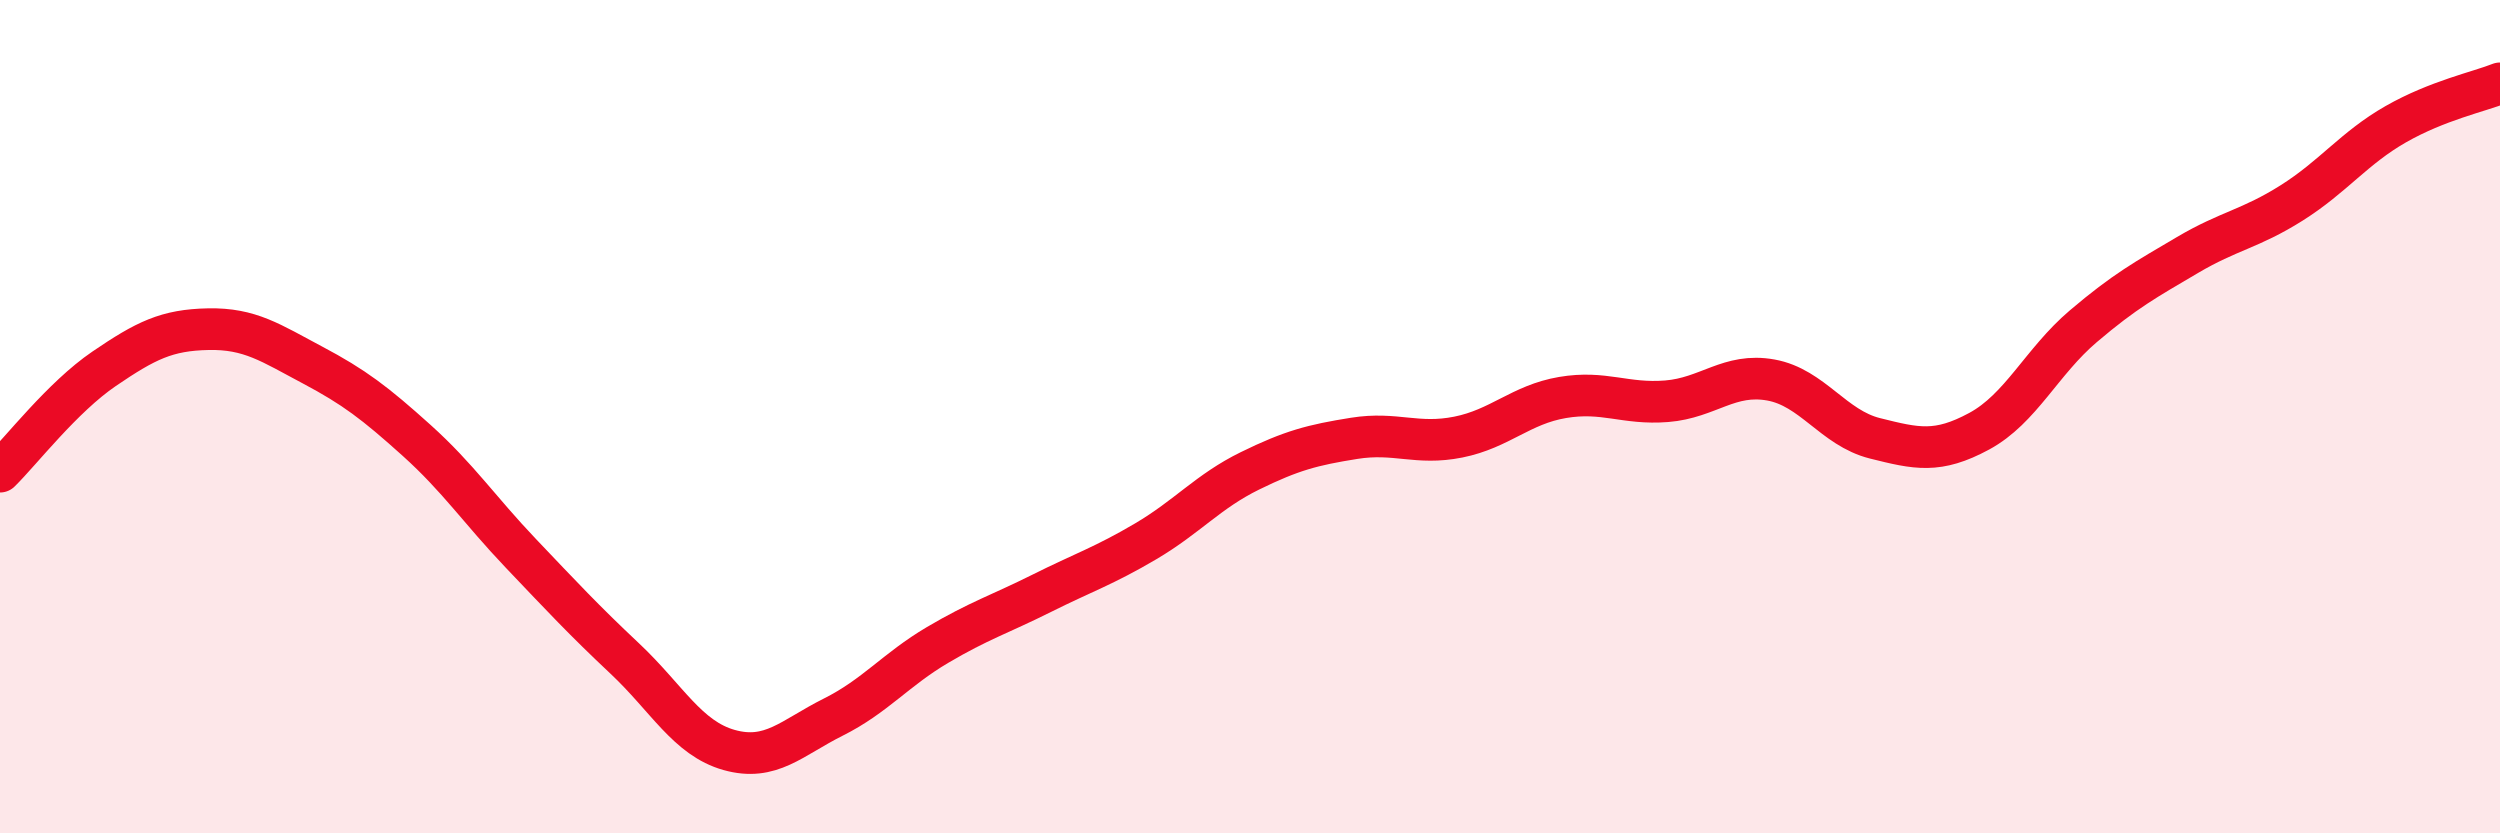 
    <svg width="60" height="20" viewBox="0 0 60 20" xmlns="http://www.w3.org/2000/svg">
      <path
        d="M 0,11.32 C 0.5,10.83 1.5,9.53 2.5,8.85 C 3.5,8.17 4,7.92 5,7.9 C 6,7.88 6.5,8.23 7.5,8.76 C 8.5,9.29 9,9.67 10,10.57 C 11,11.47 11.5,12.23 12.5,13.28 C 13.5,14.33 14,14.87 15,15.81 C 16,16.75 16.5,17.72 17.5,18 C 18.5,18.28 19,17.71 20,17.21 C 21,16.71 21.5,16.07 22.5,15.48 C 23.5,14.89 24,14.74 25,14.24 C 26,13.74 26.5,13.58 27.5,12.99 C 28.5,12.4 29,11.79 30,11.3 C 31,10.81 31.5,10.68 32.5,10.52 C 33.5,10.36 34,10.69 35,10.49 C 36,10.29 36.5,9.71 37.5,9.54 C 38.5,9.37 39,9.71 40,9.63 C 41,9.55 41.5,8.94 42.5,9.12 C 43.5,9.3 44,10.27 45,10.52 C 46,10.77 46.5,10.89 47.5,10.35 C 48.5,9.81 49,8.68 50,7.83 C 51,6.98 51.5,6.71 52.5,6.12 C 53.5,5.53 54,5.5 55,4.87 C 56,4.24 56.5,3.55 57.5,2.98 C 58.5,2.41 59.5,2.2 60,2L60 20L0 20Z"
        fill="#EB0A25"
        opacity="0.1"
        stroke-linecap="round"
        stroke-linejoin="round"
      />
      <path
        d="M 0,11.32 C 0.5,10.83 1.5,9.53 2.5,8.85 C 3.5,8.17 4,7.92 5,7.9 C 6,7.88 6.5,8.23 7.5,8.76 C 8.5,9.29 9,9.67 10,10.57 C 11,11.47 11.5,12.23 12.5,13.28 C 13.5,14.33 14,14.87 15,15.81 C 16,16.75 16.5,17.72 17.5,18 C 18.5,18.28 19,17.71 20,17.21 C 21,16.71 21.5,16.07 22.5,15.48 C 23.5,14.89 24,14.74 25,14.24 C 26,13.74 26.5,13.58 27.5,12.99 C 28.5,12.4 29,11.79 30,11.3 C 31,10.81 31.5,10.68 32.5,10.52 C 33.5,10.36 34,10.69 35,10.49 C 36,10.29 36.5,9.71 37.5,9.54 C 38.5,9.37 39,9.71 40,9.63 C 41,9.55 41.5,8.94 42.5,9.12 C 43.5,9.3 44,10.27 45,10.52 C 46,10.77 46.5,10.89 47.5,10.35 C 48.5,9.81 49,8.68 50,7.83 C 51,6.98 51.5,6.71 52.5,6.12 C 53.5,5.53 54,5.5 55,4.87 C 56,4.24 56.5,3.55 57.5,2.98 C 58.5,2.41 59.5,2.2 60,2"
        stroke="#EB0A25"
        stroke-width="1"
        fill="none"
        stroke-linecap="round"
        stroke-linejoin="round"
      />
    </svg>
  